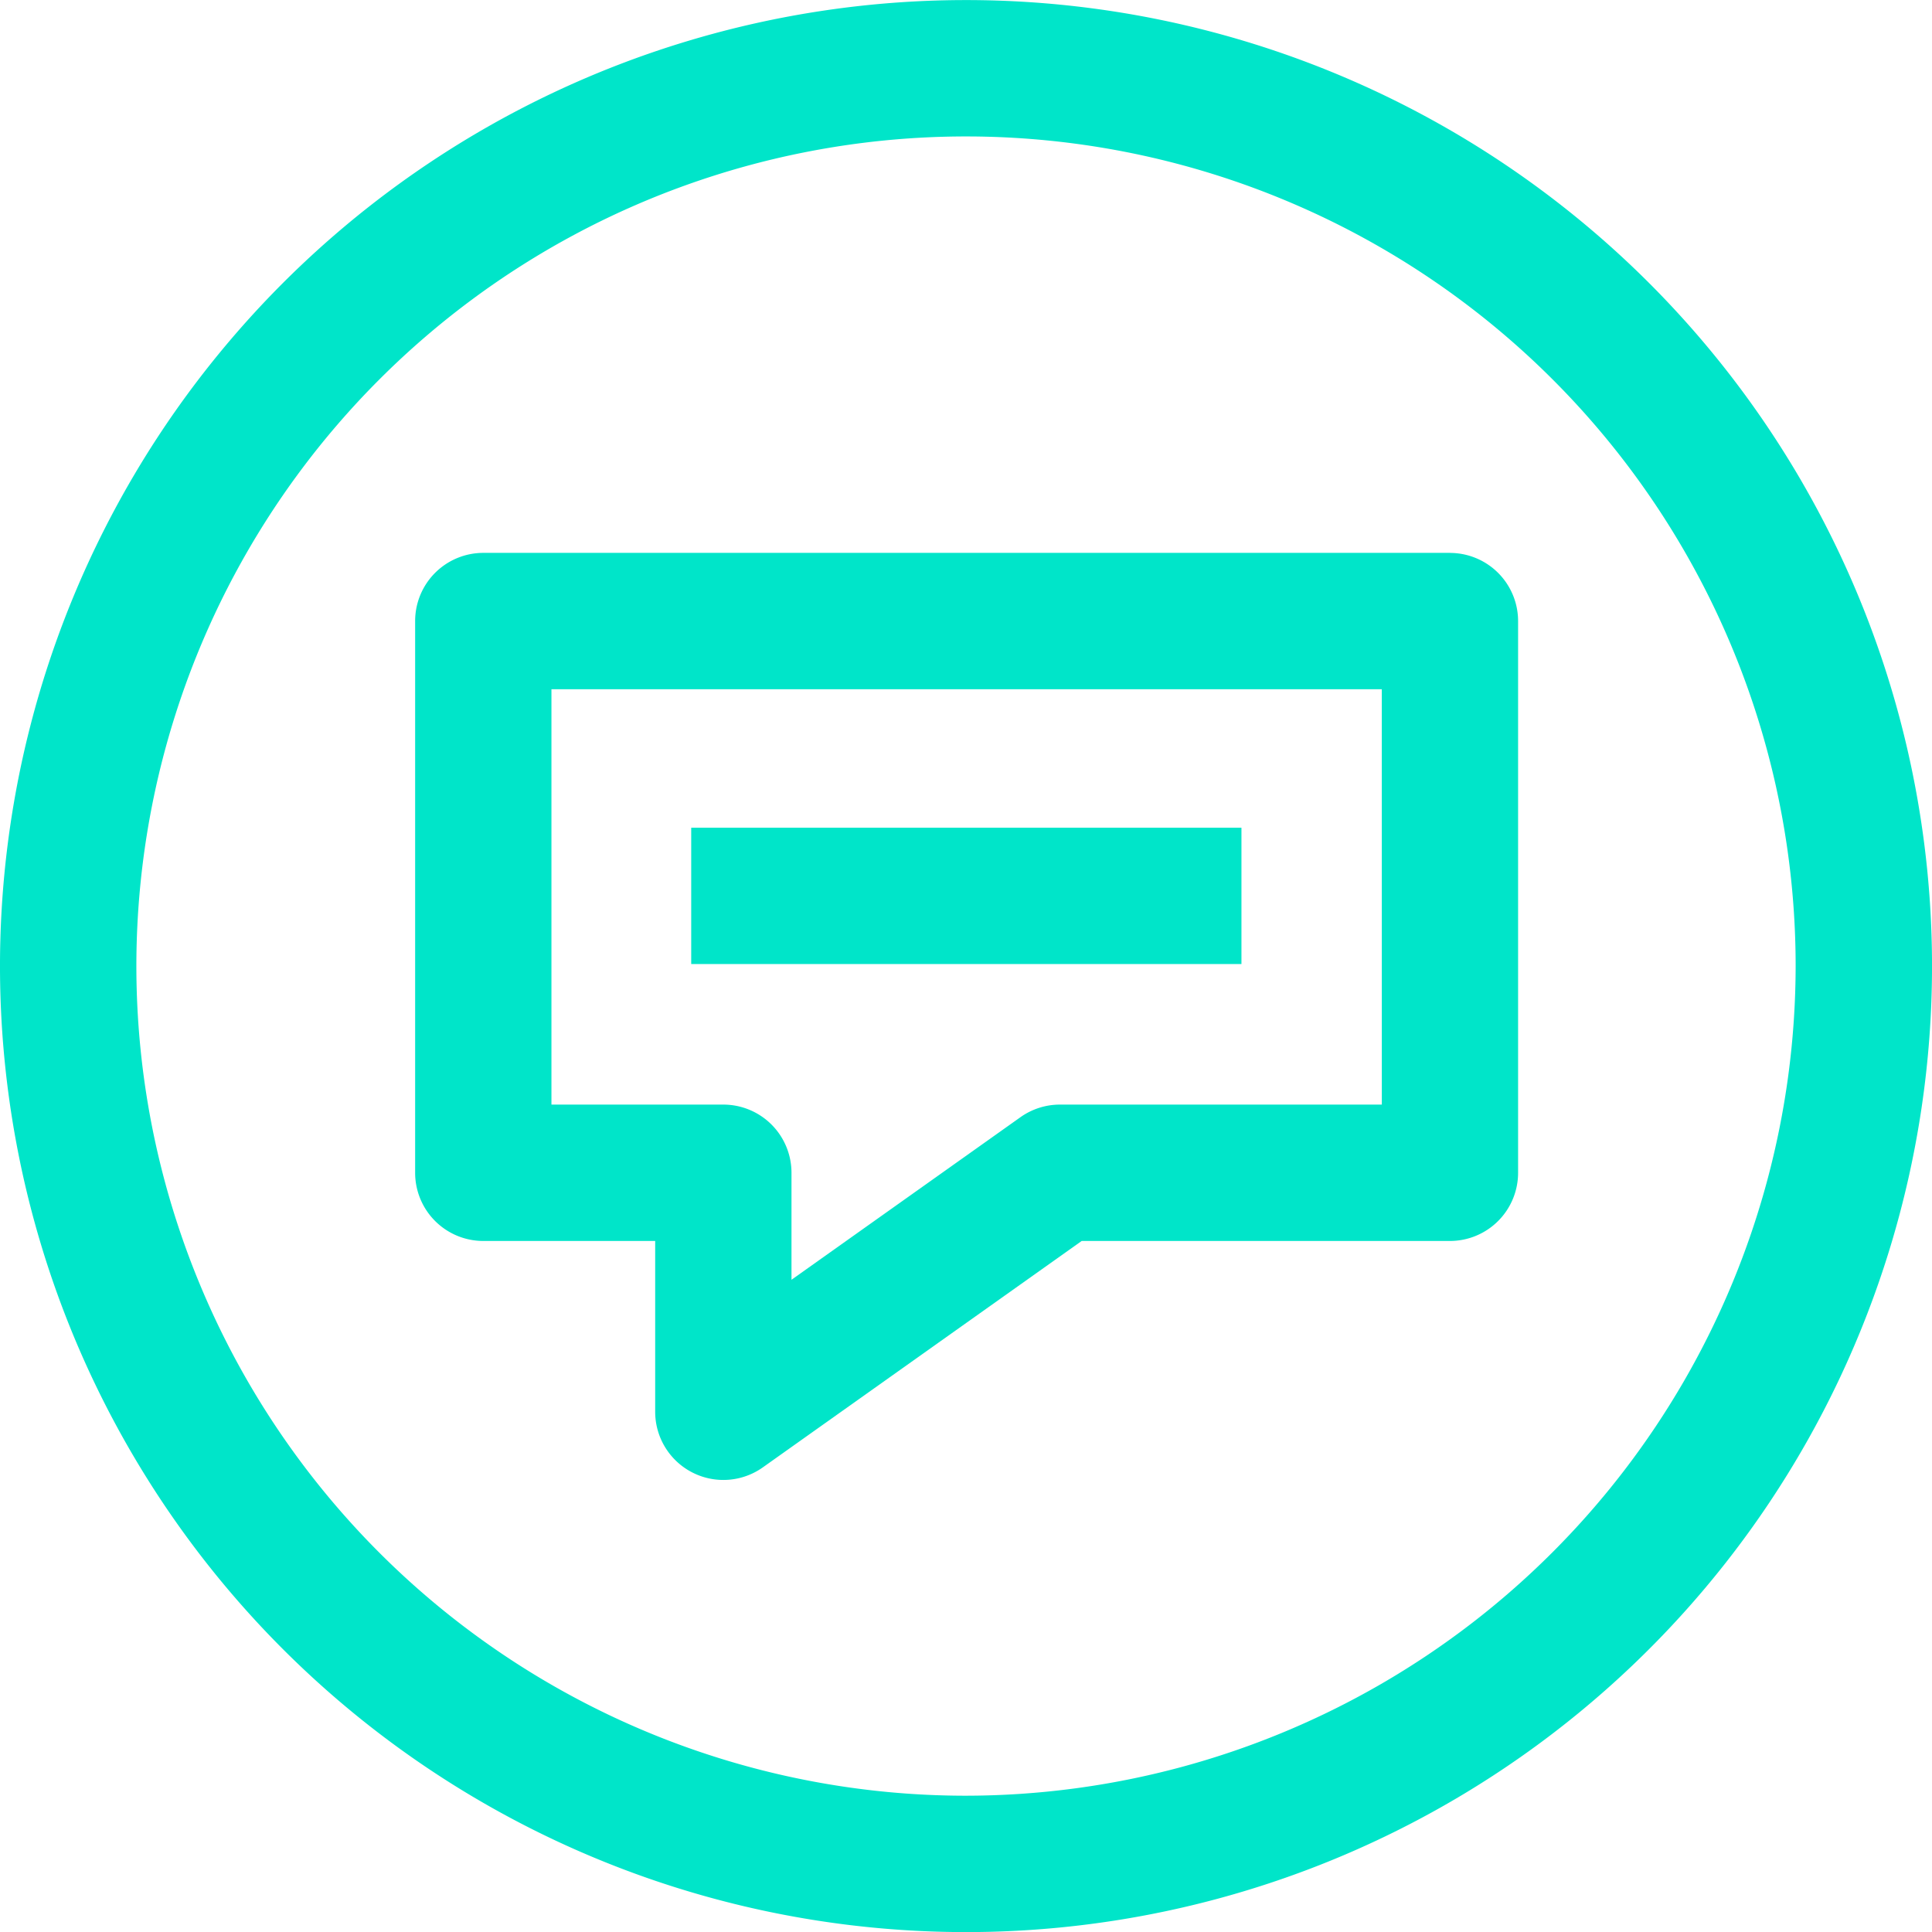 <svg height="85" viewBox="0 0 84.999 85" width="84.999" xmlns="http://www.w3.org/2000/svg"><g fill="#00e5c9" transform="translate(-66.615 -266.754)"><path d="m109.115 345.757a36.5 36.5 0 1 1 36.5-36.5 36.544 36.544 0 0 1 -36.5 36.5m0-79a42.5 42.5 0 1 0 42.5 42.5 42.5 42.5 0 0 0 -42.5-42.5"/><path d="m145.691 339.7h-14.161a3 3 0 0 0 -1.736.553l-10.075 7.154v-4.707a3 3 0 0 0 -3-3h-7.561v-18.273h36.531zm3-24.273h-42.53a3 3 0 0 0 -3 3v24.273a3 3 0 0 0 3 3h7.561v7.517a3 3 0 0 0 4.734 2.445l14.03-9.962h16.2a3 3 0 0 0 3-3v-24.271a3 3 0 0 0 -3-3" transform="translate(-18.282 -24.349)"/><path d="m97.025 303.17h24.208v5.997h-24.208z"/></g></svg>